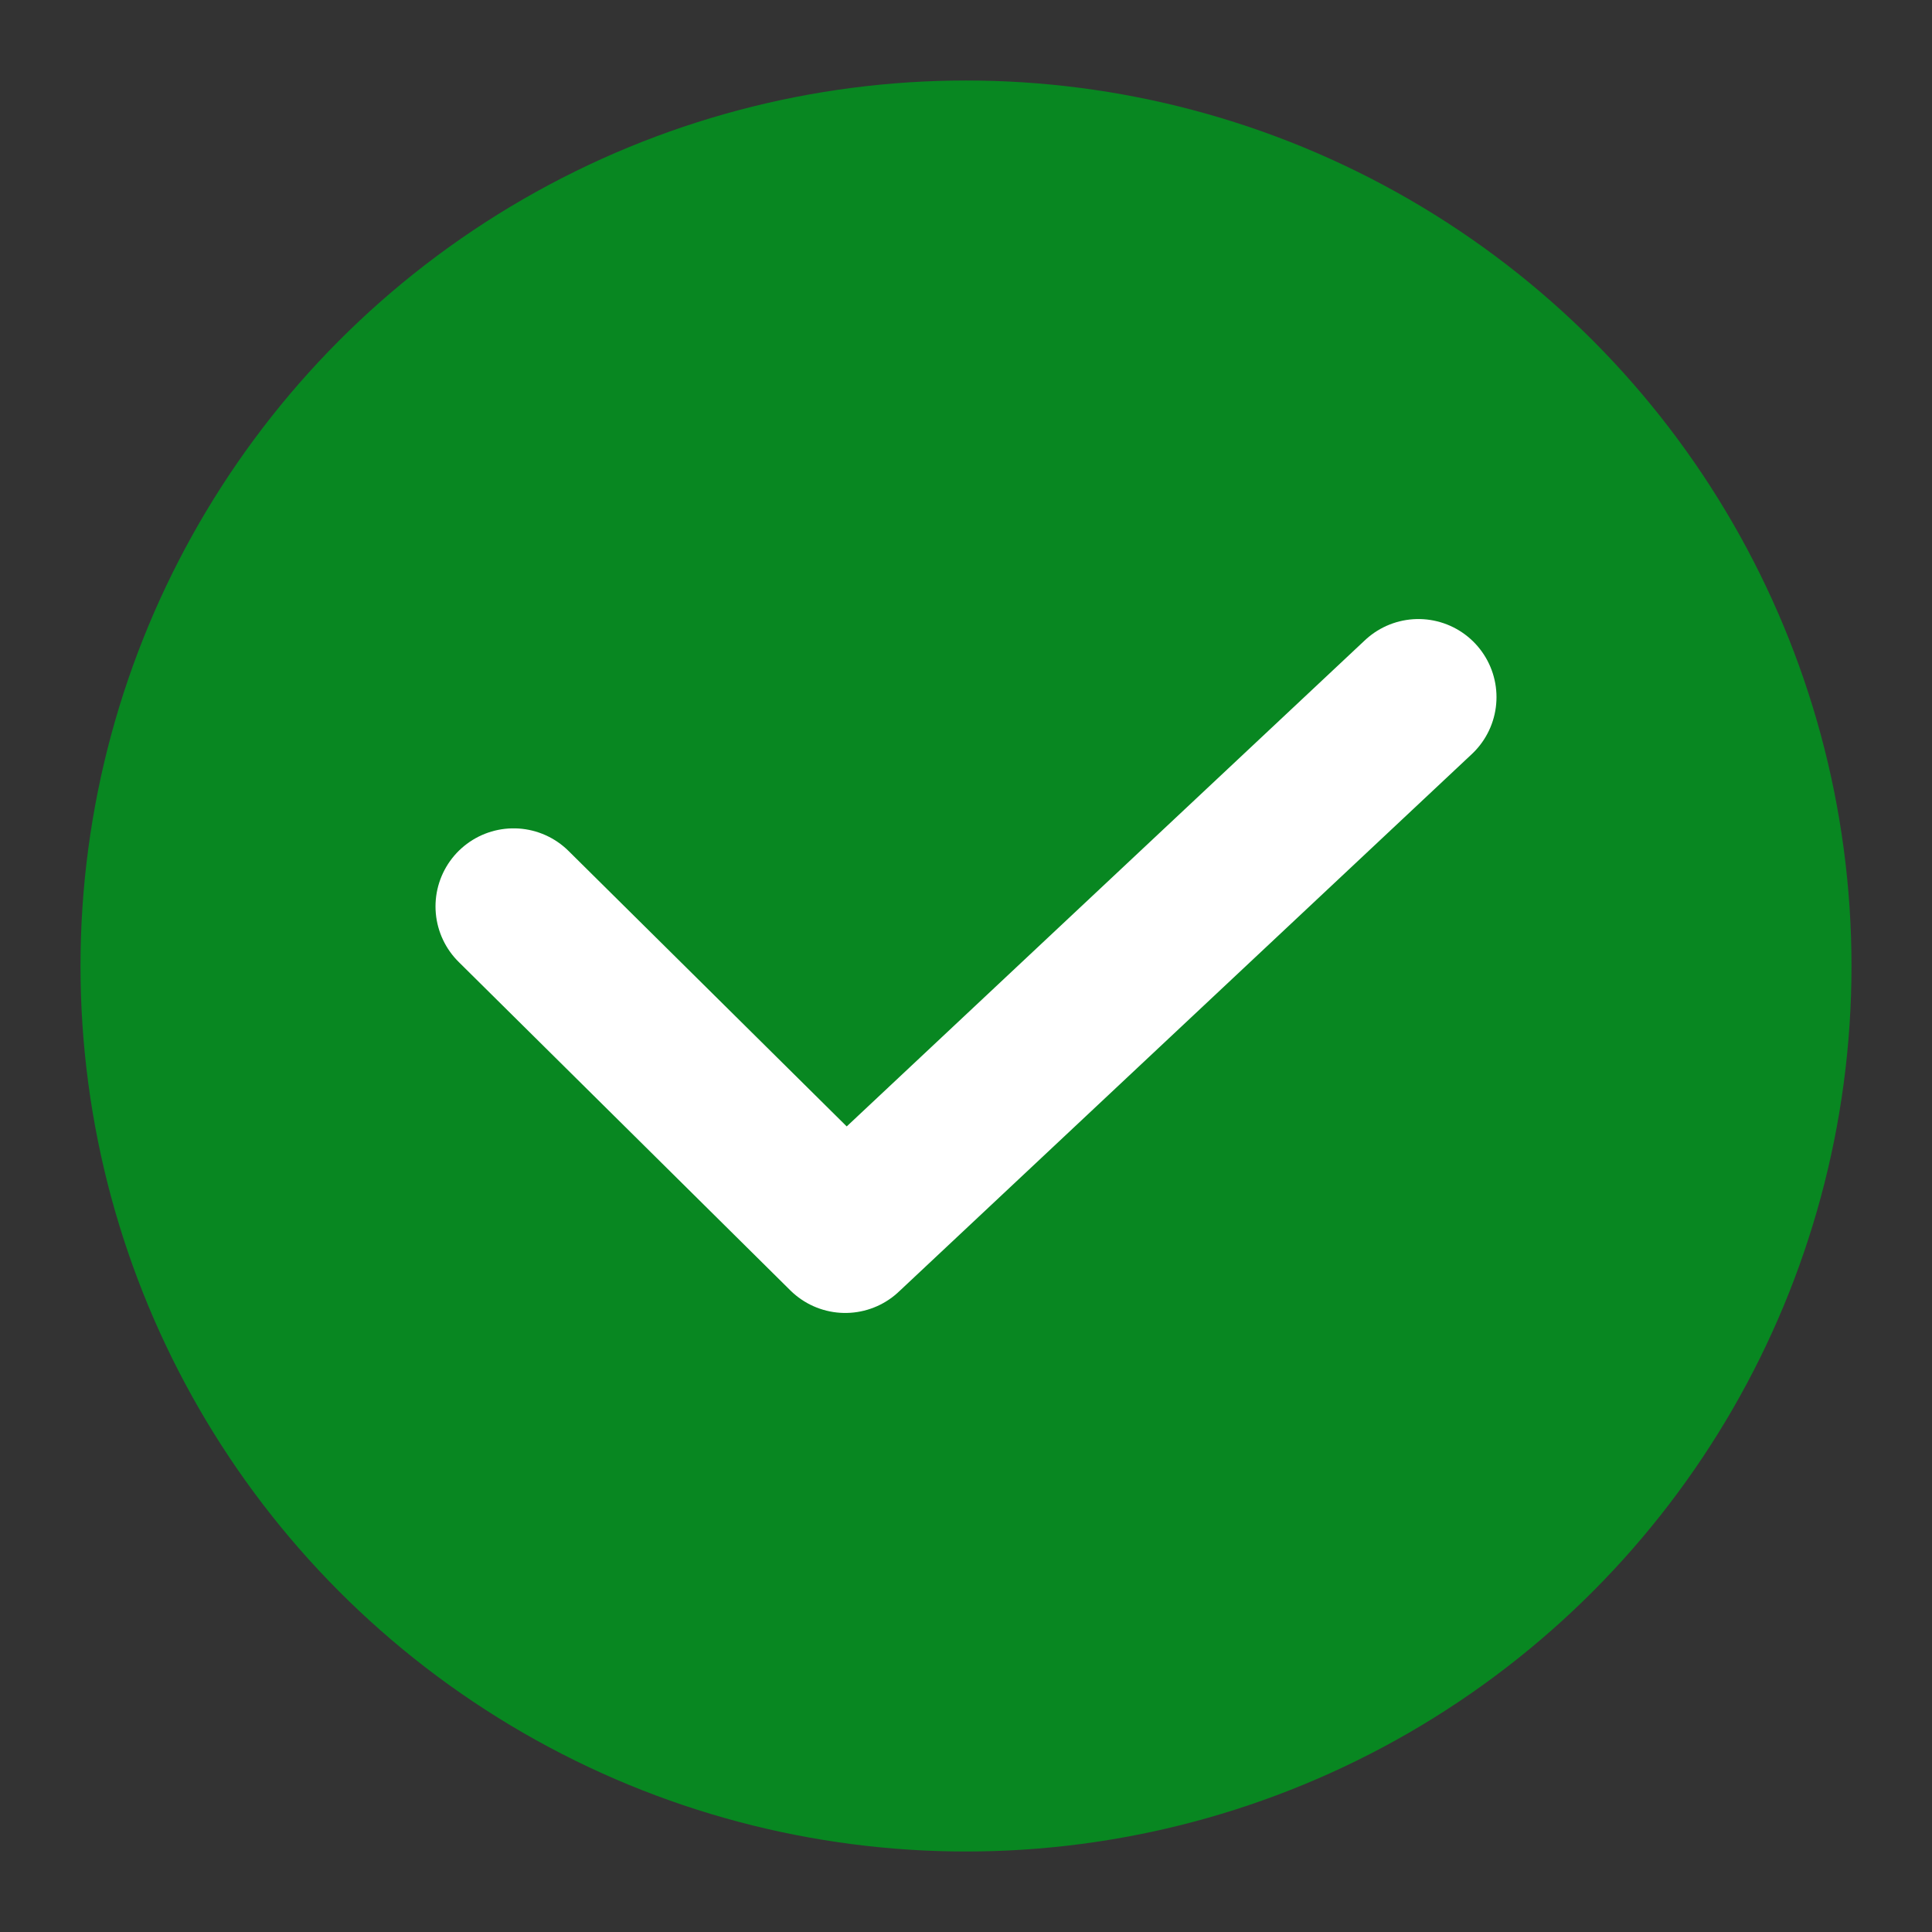 <?xml version="1.0" encoding="UTF-8"?>
<svg id="green-tick" xmlns="http://www.w3.org/2000/svg" width="120" height="120" version="1.1" viewBox="0 0 120 120">
  <rect x="0" y="0" width="120" height="120" fill="#333333" stroke="none"/>
  <!-- Generator: Adobe Illustrator 29.6.0, SVG Export Plug-In . SVG Version: 2.1.1 Build 207)  -->
  <defs>
    <style>
      .st0 {
        fill: #088721;
      }

      .st1 {
        fill: none;
        stroke: #fff;
        stroke-linecap: round;
        stroke-linejoin: round;
        stroke-width: 9.7px;
      }
    </style>
  </defs>
  <circle class="st0" cx="60" cy="60" r="55"/>
  <polyline class="st1" points="31.9 56.3 52.5 76.7 88.1 43.3"/>
</svg>